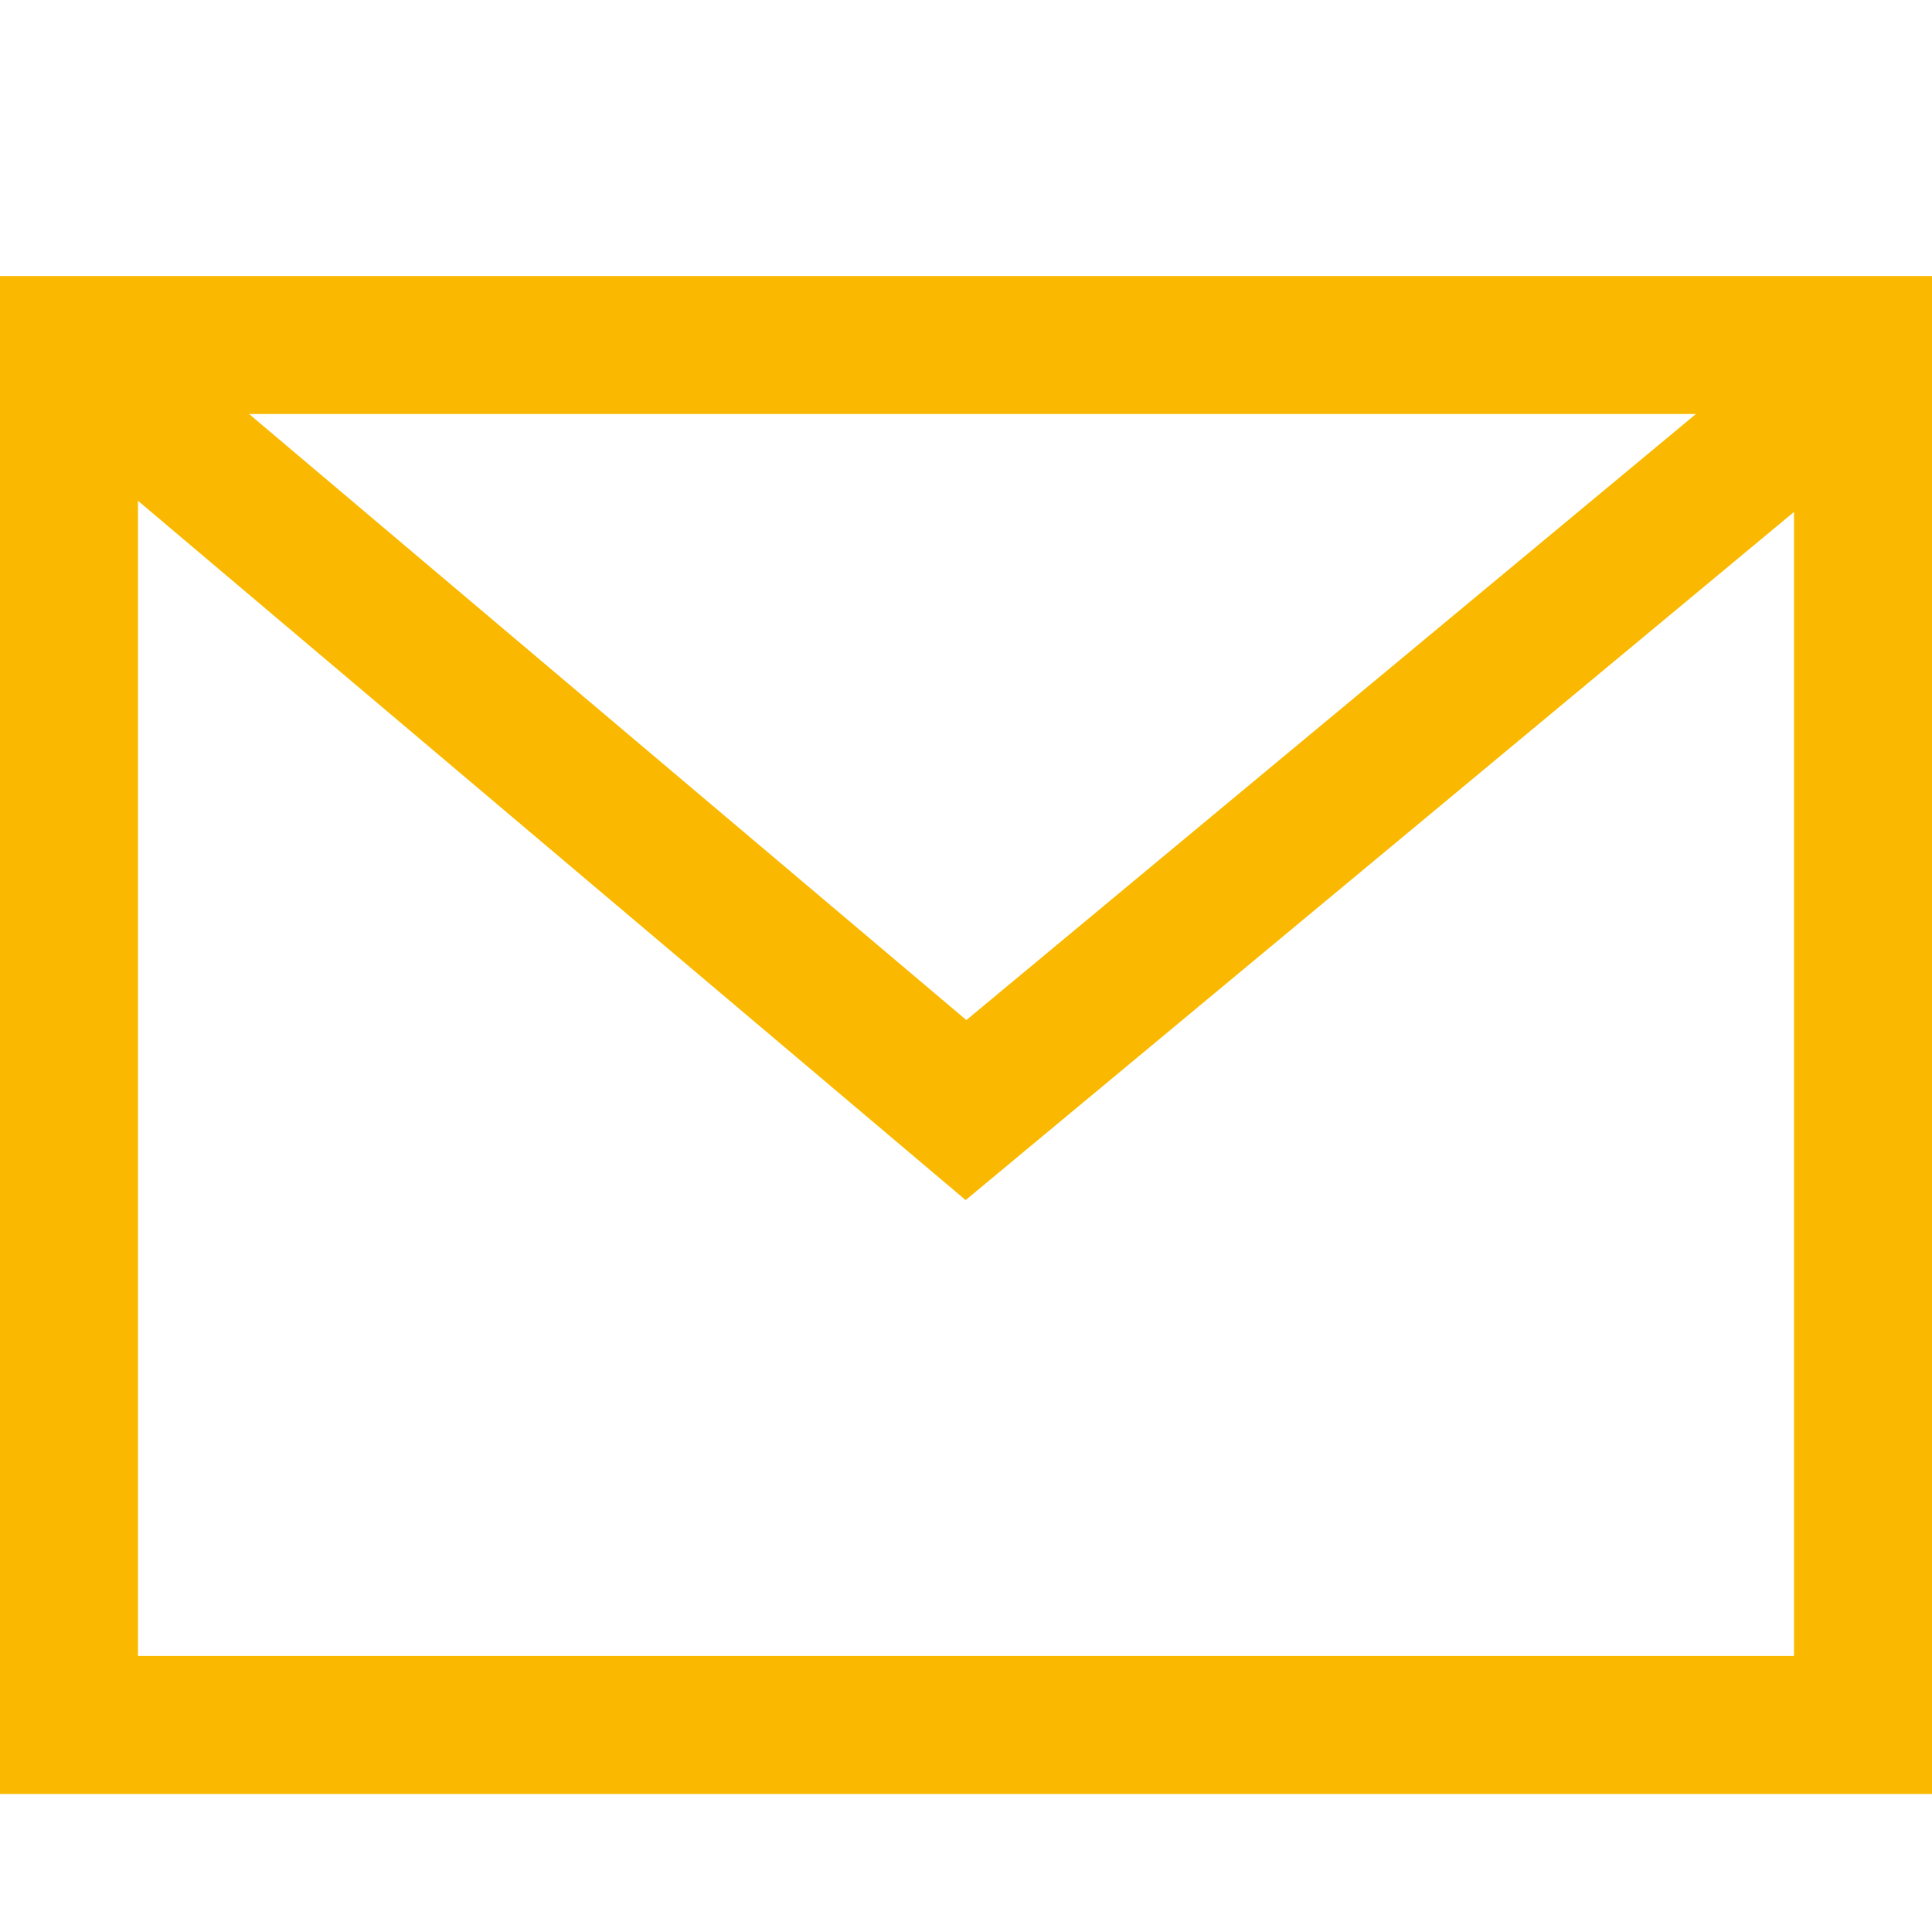 <?xml version="1.0" encoding="UTF-8"?>
<svg width="14px" height="14px" viewBox="0 0 14 14" version="1.1" xmlns="http://www.w3.org/2000/svg" xmlns:xlink="http://www.w3.org/1999/xlink">
    <!-- Generator: Sketch 55.1 (78136) - https://sketchapp.com -->
    <title>icon/brief/extern/Line</title>
    <desc>Created with Sketch.</desc>
    <g id="icon/brief/extern/Line" stroke="none" stroke-width="1" fill="none" fill-rule="evenodd">
        <path d="M0,13 L14,13 L14,2 L0,2 L0,13 Z M1,12 L1,3 L13,3 L13,12 L1,12 Z" id="Rectangle" fill="#FAB900" fill-rule="nonzero"></path>
        <polyline id="Path-5" stroke="#FAB900" points="13.539 2.612 7 8.044 0.571 2.612"></polyline>
    </g>
</svg>